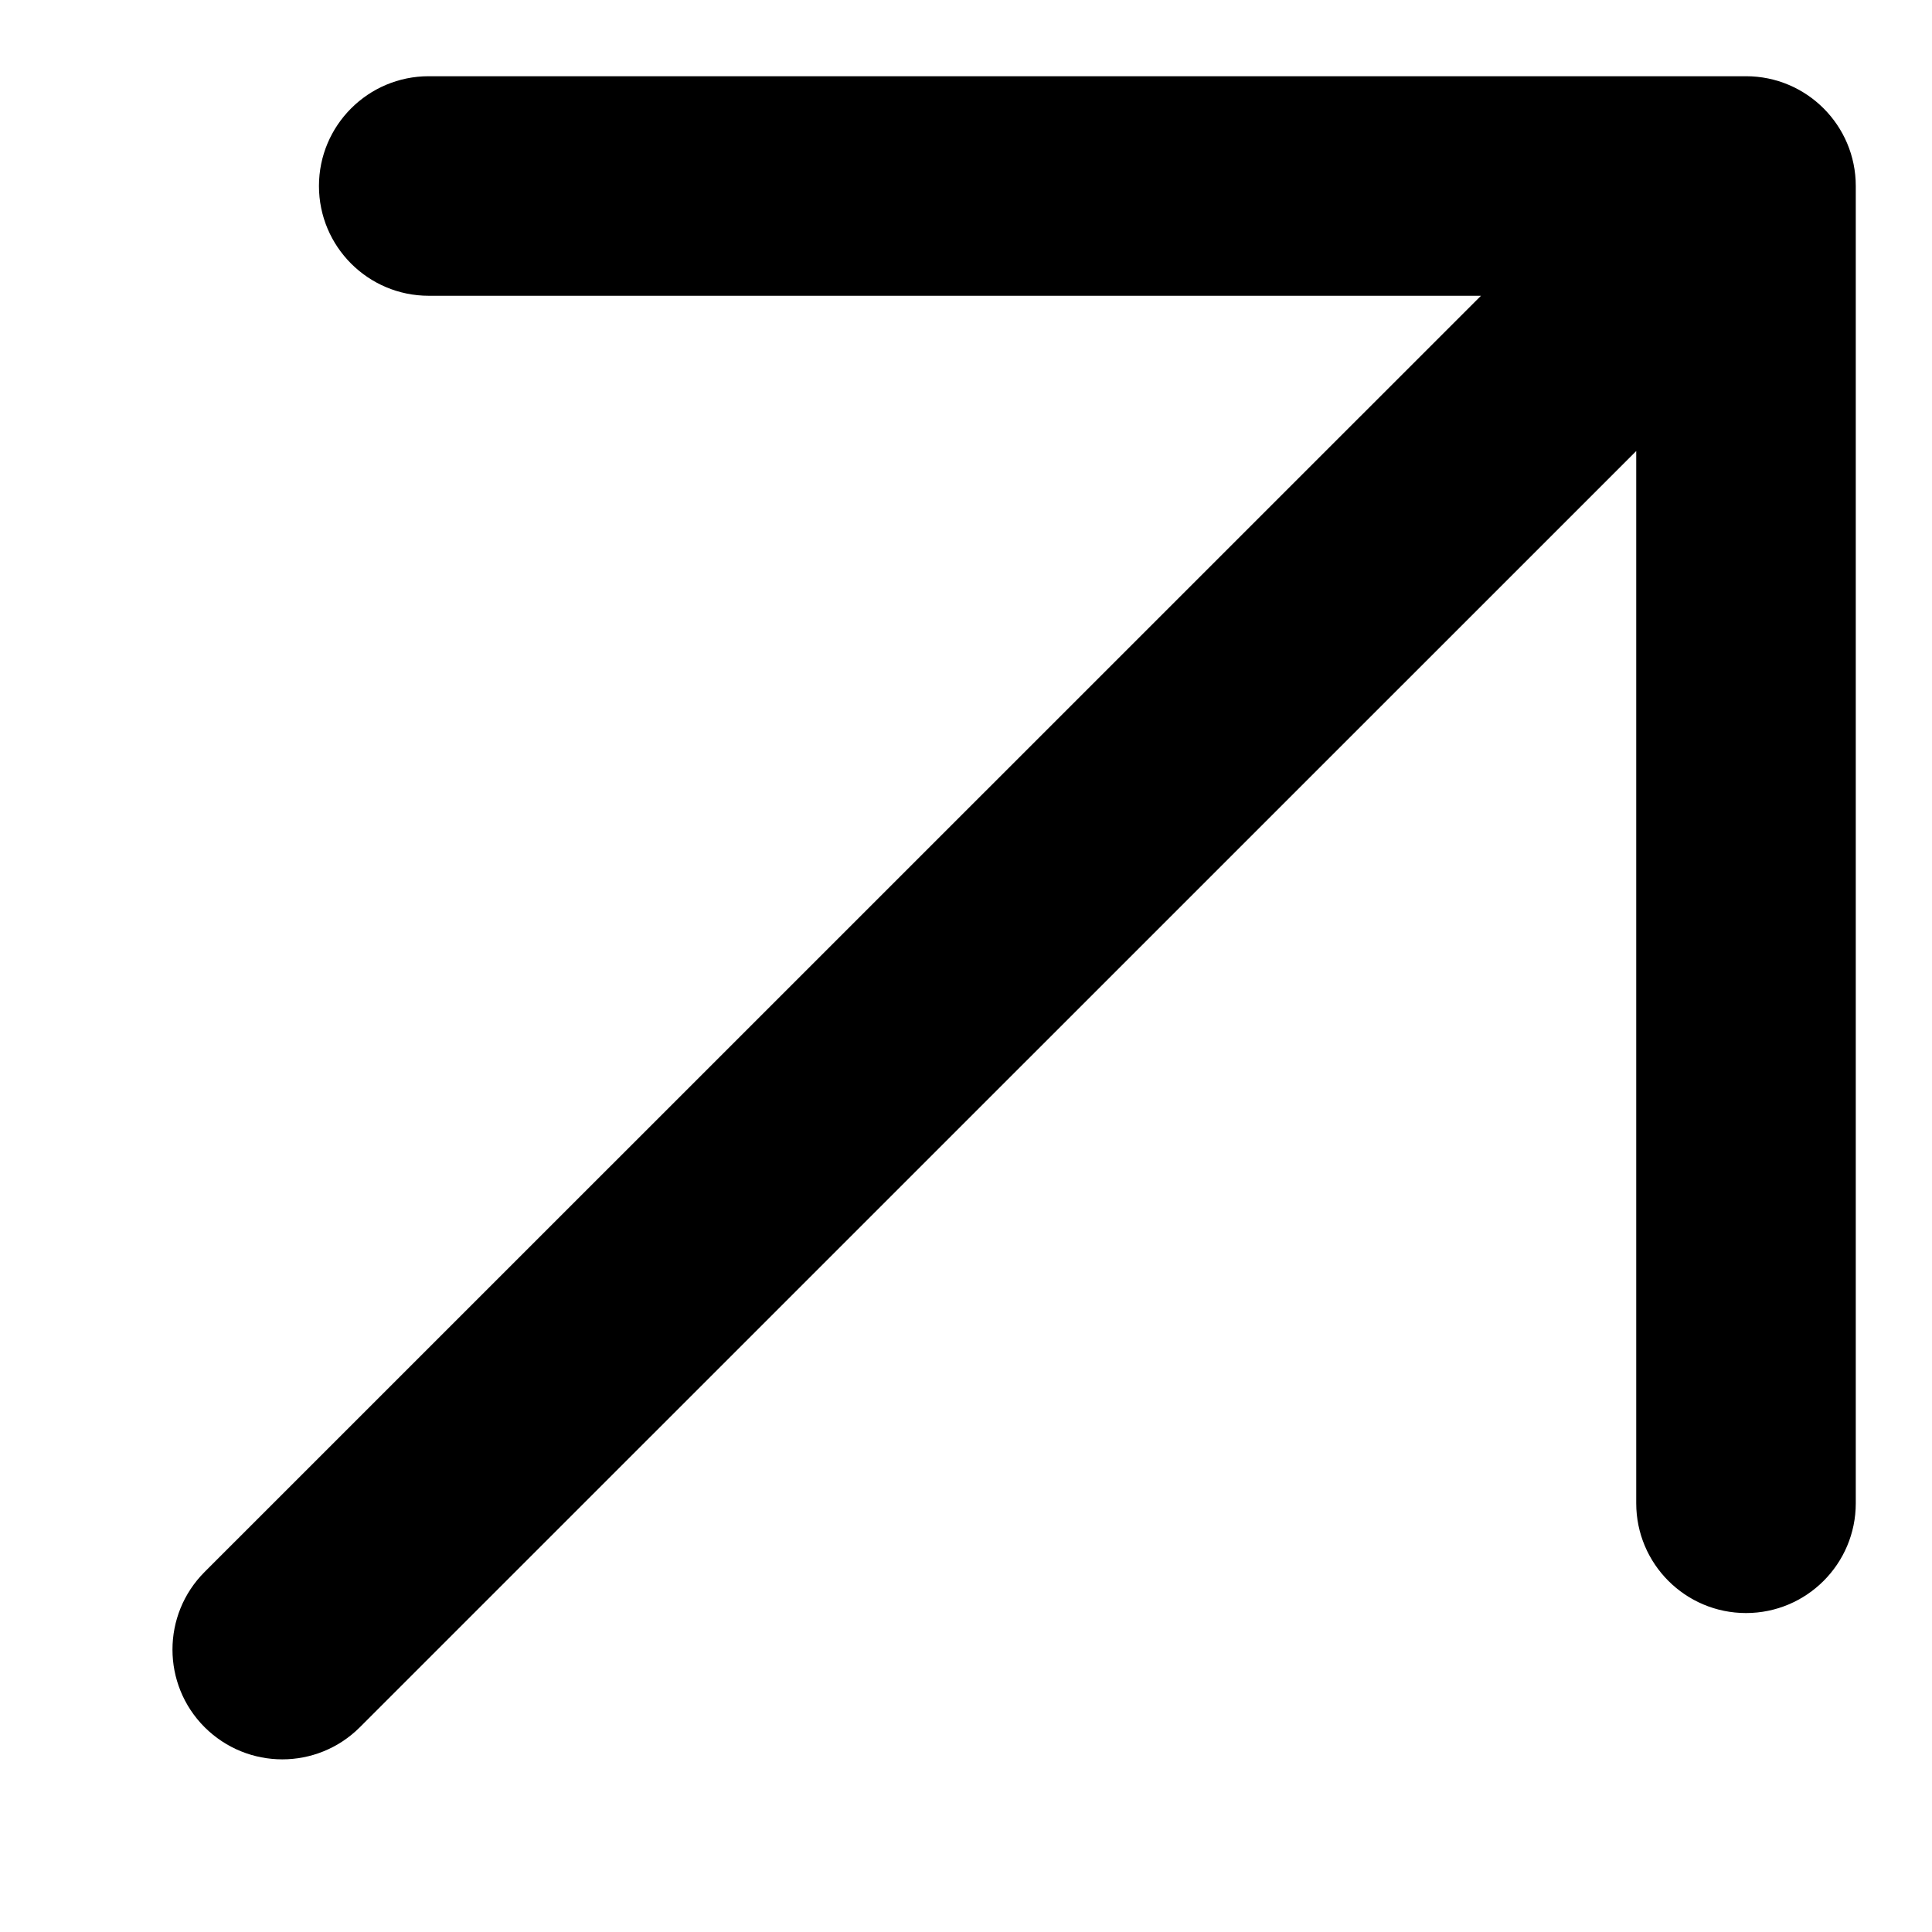 <?xml version="1.0" encoding="UTF-8"?> <svg xmlns="http://www.w3.org/2000/svg" width="11" height="11" viewBox="0 0 11 11" fill="none"><path fill-rule="evenodd" clip-rule="evenodd" d="M1.816 1.059C1.816 0.714 2.096 0.434 2.441 0.434H9.941C10.286 0.434 10.566 0.714 10.566 1.059V8.559C10.566 8.904 10.286 9.184 9.941 9.184C9.596 9.184 9.316 8.904 9.316 8.559V2.568L2.049 9.834C1.805 10.078 1.41 10.078 1.165 9.834C0.921 9.59 0.921 9.194 1.165 8.95L8.432 1.684H2.441C2.096 1.684 1.816 1.404 1.816 1.059Z" fill="black"></path></svg> 